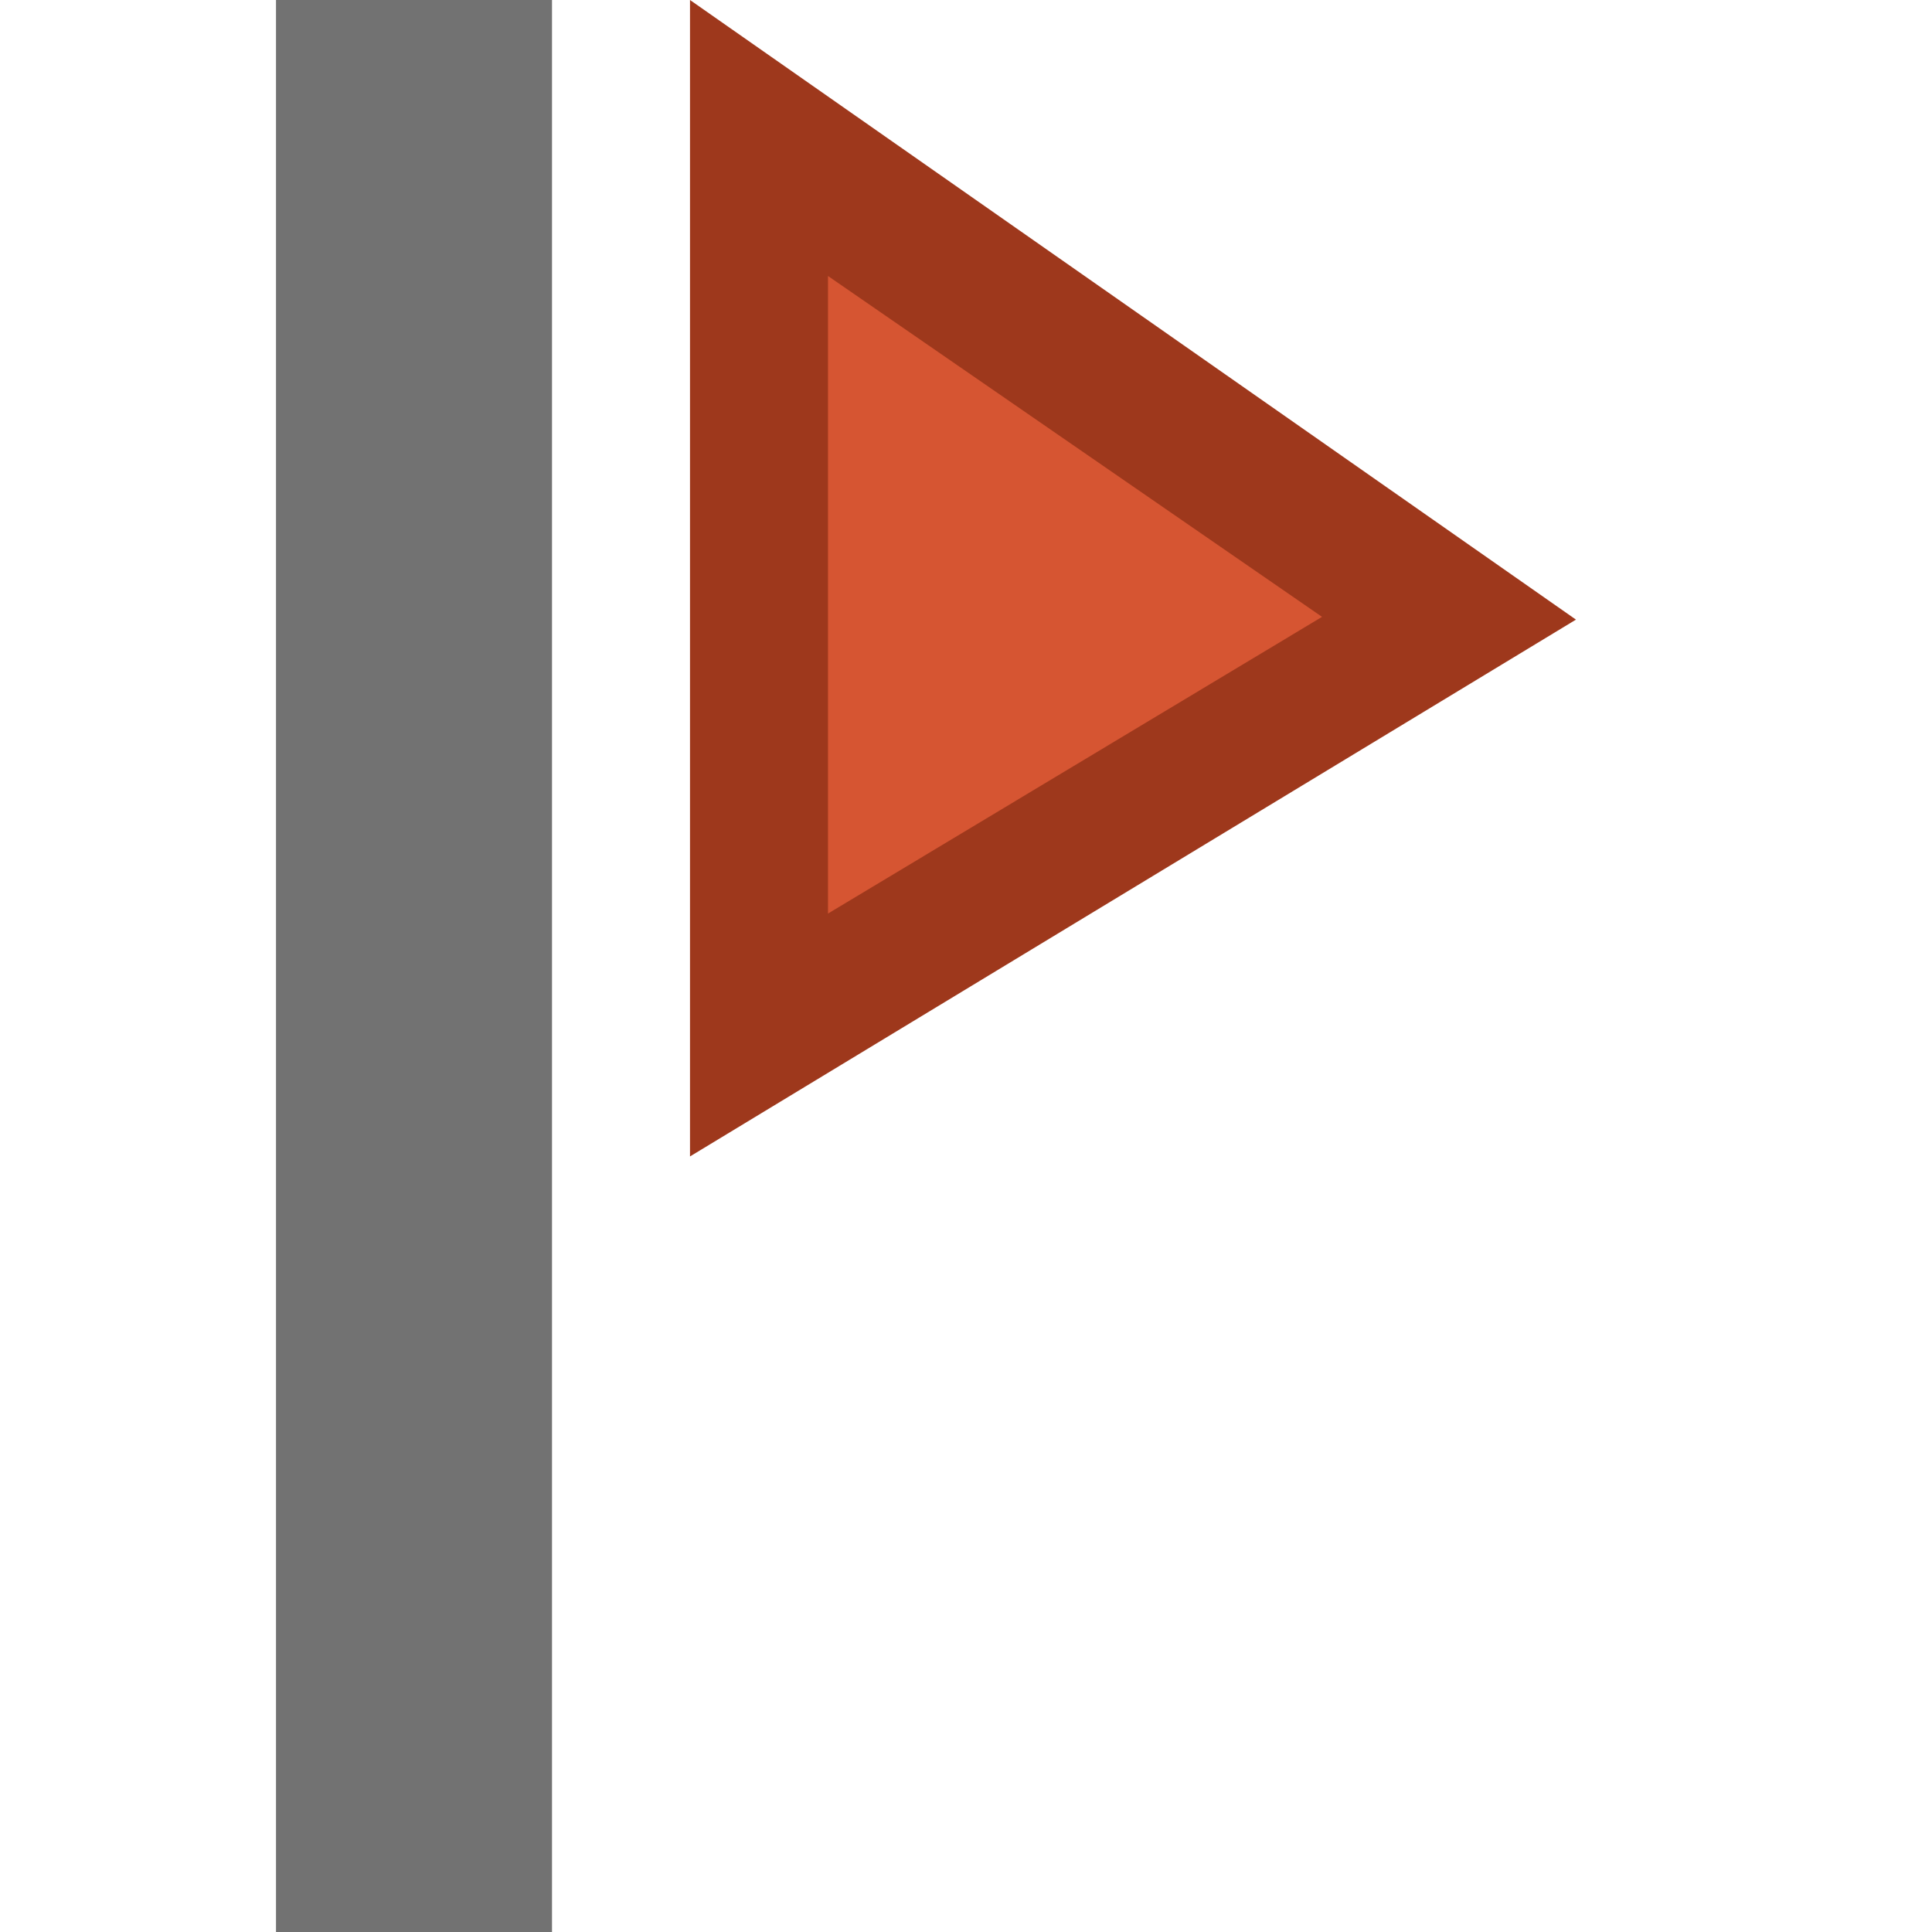 <svg id="Layer_1" data-name="Layer 1" xmlns="http://www.w3.org/2000/svg" width="14" height="14" viewBox="0 0 14 14">
  <defs>
    <style>
      .cls-1 {
        fill: #727272;
      }

      .cls-2 {
        fill: #d65532;
      }

      .cls-3 {
        fill: #9e381c;
      }
    </style>
  </defs>
  <title>Artboard 27</title>
  <rect class="cls-1" x="2" width="2" height="14"/>
  <g>
    <polygon class="cls-2" points="5.5 7.5 5.5 1 10.5 4.5 5.5 7.5"/>
    <path class="cls-3" d="M5,8.38V0l6.42,4.49ZM6,2V6.62L9.58,4.47Z"/>
  </g>
</svg>
